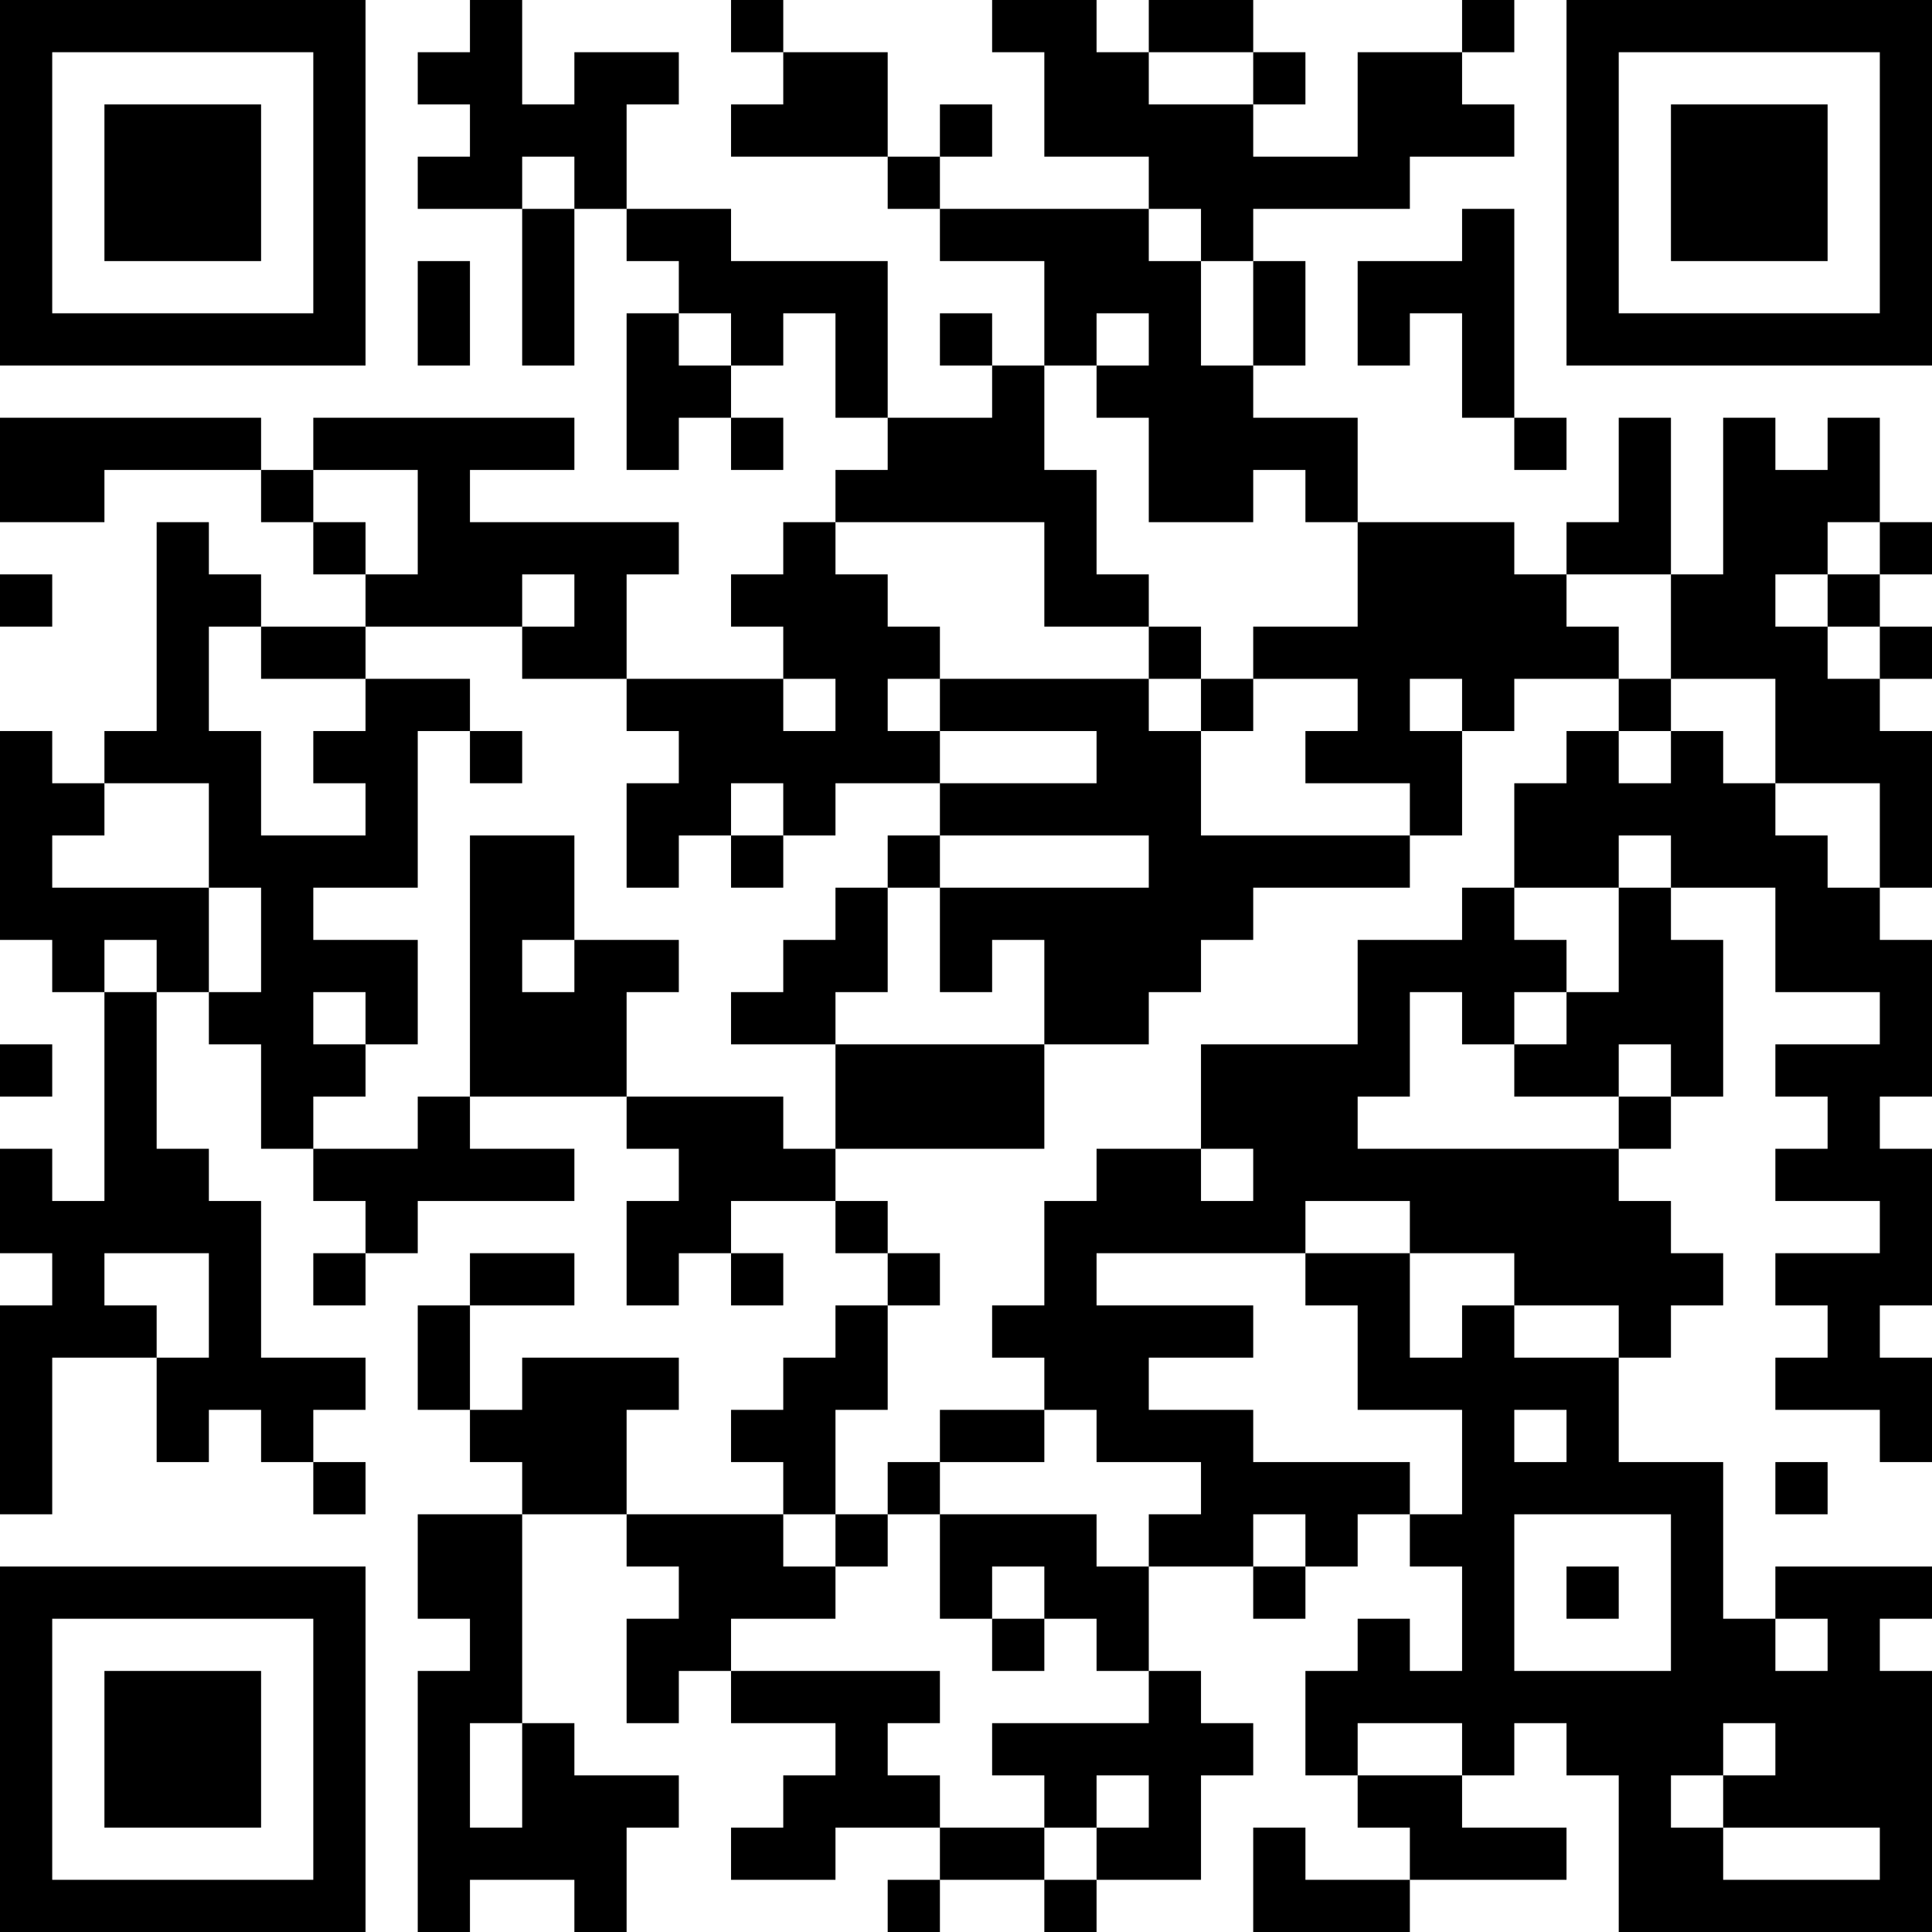 <?xml version="1.0" encoding="UTF-8"?>
<svg xmlns="http://www.w3.org/2000/svg" version="1.1" width="400" height="400" viewBox="0 0 400 400"><rect x="0" y="0" width="400" height="400" fill="#ffffff"/><g transform="scale(10.811)"><g transform="translate(0,0)"><path fill-rule="evenodd" d="M9 0L9 1L8 1L8 2L9 2L9 3L8 3L8 4L10 4L10 7L11 7L11 4L12 4L12 5L13 5L13 6L12 6L12 9L13 9L13 8L14 8L14 9L15 9L15 8L14 8L14 7L15 7L15 6L16 6L16 8L17 8L17 9L16 9L16 10L15 10L15 11L14 11L14 12L15 12L15 13L12 13L12 11L13 11L13 10L9 10L9 9L11 9L11 8L6 8L6 9L5 9L5 8L0 8L0 10L2 10L2 9L5 9L5 10L6 10L6 11L7 11L7 12L5 12L5 11L4 11L4 10L3 10L3 14L2 14L2 15L1 15L1 14L0 14L0 18L1 18L1 19L2 19L2 23L1 23L1 22L0 22L0 24L1 24L1 25L0 25L0 29L1 29L1 26L3 26L3 28L4 28L4 27L5 27L5 28L6 28L6 29L7 29L7 28L6 28L6 27L7 27L7 26L5 26L5 23L4 23L4 22L3 22L3 19L4 19L4 20L5 20L5 22L6 22L6 23L7 23L7 24L6 24L6 25L7 25L7 24L8 24L8 23L11 23L11 22L9 22L9 21L12 21L12 22L13 22L13 23L12 23L12 25L13 25L13 24L14 24L14 25L15 25L15 24L14 24L14 23L16 23L16 24L17 24L17 25L16 25L16 26L15 26L15 27L14 27L14 28L15 28L15 29L12 29L12 27L13 27L13 26L10 26L10 27L9 27L9 25L11 25L11 24L9 24L9 25L8 25L8 27L9 27L9 28L10 28L10 29L8 29L8 31L9 31L9 32L8 32L8 37L9 37L9 36L11 36L11 37L12 37L12 35L13 35L13 34L11 34L11 33L10 33L10 29L12 29L12 30L13 30L13 31L12 31L12 33L13 33L13 32L14 32L14 33L16 33L16 34L15 34L15 35L14 35L14 36L16 36L16 35L18 35L18 36L17 36L17 37L18 37L18 36L20 36L20 37L21 37L21 36L23 36L23 34L24 34L24 33L23 33L23 32L22 32L22 30L24 30L24 31L25 31L25 30L26 30L26 29L27 29L27 30L28 30L28 32L27 32L27 31L26 31L26 32L25 32L25 34L26 34L26 35L27 35L27 36L25 36L25 35L24 35L24 37L27 37L27 36L30 36L30 35L28 35L28 34L29 34L29 33L30 33L30 34L31 34L31 37L37 37L37 32L36 32L36 31L37 31L37 30L34 30L34 31L33 31L33 28L31 28L31 26L32 26L32 25L33 25L33 24L32 24L32 23L31 23L31 22L32 22L32 21L33 21L33 18L32 18L32 17L34 17L34 19L36 19L36 20L34 20L34 21L35 21L35 22L34 22L34 23L36 23L36 24L34 24L34 25L35 25L35 26L34 26L34 27L36 27L36 28L37 28L37 26L36 26L36 25L37 25L37 22L36 22L36 21L37 21L37 18L36 18L36 17L37 17L37 14L36 14L36 13L37 13L37 12L36 12L36 11L37 11L37 10L36 10L36 8L35 8L35 9L34 9L34 8L33 8L33 11L32 11L32 8L31 8L31 10L30 10L30 11L29 11L29 10L26 10L26 8L24 8L24 7L25 7L25 5L24 5L24 4L27 4L27 3L29 3L29 2L28 2L28 1L29 1L29 0L28 0L28 1L26 1L26 3L24 3L24 2L25 2L25 1L24 1L24 0L22 0L22 1L21 1L21 0L19 0L19 1L20 1L20 3L22 3L22 4L18 4L18 3L19 3L19 2L18 2L18 3L17 3L17 1L15 1L15 0L14 0L14 1L15 1L15 2L14 2L14 3L17 3L17 4L18 4L18 5L20 5L20 7L19 7L19 6L18 6L18 7L19 7L19 8L17 8L17 5L14 5L14 4L12 4L12 2L13 2L13 1L11 1L11 2L10 2L10 0ZM22 1L22 2L24 2L24 1ZM10 3L10 4L11 4L11 3ZM22 4L22 5L23 5L23 7L24 7L24 5L23 5L23 4ZM28 4L28 5L26 5L26 7L27 7L27 6L28 6L28 8L29 8L29 9L30 9L30 8L29 8L29 4ZM8 5L8 7L9 7L9 5ZM13 6L13 7L14 7L14 6ZM21 6L21 7L20 7L20 9L21 9L21 11L22 11L22 12L20 12L20 10L16 10L16 11L17 11L17 12L18 12L18 13L17 13L17 14L18 14L18 15L16 15L16 16L15 16L15 15L14 15L14 16L13 16L13 17L12 17L12 15L13 15L13 14L12 14L12 13L10 13L10 12L11 12L11 11L10 11L10 12L7 12L7 13L5 13L5 12L4 12L4 14L5 14L5 16L7 16L7 15L6 15L6 14L7 14L7 13L9 13L9 14L8 14L8 17L6 17L6 18L8 18L8 20L7 20L7 19L6 19L6 20L7 20L7 21L6 21L6 22L8 22L8 21L9 21L9 16L11 16L11 18L10 18L10 19L11 19L11 18L13 18L13 19L12 19L12 21L15 21L15 22L16 22L16 23L17 23L17 24L18 24L18 25L17 25L17 27L16 27L16 29L15 29L15 30L16 30L16 31L14 31L14 32L18 32L18 33L17 33L17 34L18 34L18 35L20 35L20 36L21 36L21 35L22 35L22 34L21 34L21 35L20 35L20 34L19 34L19 33L22 33L22 32L21 32L21 31L20 31L20 30L19 30L19 31L18 31L18 29L21 29L21 30L22 30L22 29L23 29L23 28L21 28L21 27L20 27L20 26L19 26L19 25L20 25L20 23L21 23L21 22L23 22L23 23L24 23L24 22L23 22L23 20L26 20L26 18L28 18L28 17L29 17L29 18L30 18L30 19L29 19L29 20L28 20L28 19L27 19L27 21L26 21L26 22L31 22L31 21L32 21L32 20L31 20L31 21L29 21L29 20L30 20L30 19L31 19L31 17L32 17L32 16L31 16L31 17L29 17L29 15L30 15L30 14L31 14L31 15L32 15L32 14L33 14L33 15L34 15L34 16L35 16L35 17L36 17L36 15L34 15L34 13L32 13L32 11L30 11L30 12L31 12L31 13L29 13L29 14L28 14L28 13L27 13L27 14L28 14L28 16L27 16L27 15L25 15L25 14L26 14L26 13L24 13L24 12L26 12L26 10L25 10L25 9L24 9L24 10L22 10L22 8L21 8L21 7L22 7L22 6ZM6 9L6 10L7 10L7 11L8 11L8 9ZM35 10L35 11L34 11L34 12L35 12L35 13L36 13L36 12L35 12L35 11L36 11L36 10ZM0 11L0 12L1 12L1 11ZM22 12L22 13L18 13L18 14L21 14L21 15L18 15L18 16L17 16L17 17L16 17L16 18L15 18L15 19L14 19L14 20L16 20L16 22L20 22L20 20L22 20L22 19L23 19L23 18L24 18L24 17L27 17L27 16L23 16L23 14L24 14L24 13L23 13L23 12ZM15 13L15 14L16 14L16 13ZM22 13L22 14L23 14L23 13ZM31 13L31 14L32 14L32 13ZM9 14L9 15L10 15L10 14ZM2 15L2 16L1 16L1 17L4 17L4 19L5 19L5 17L4 17L4 15ZM14 16L14 17L15 17L15 16ZM18 16L18 17L17 17L17 19L16 19L16 20L20 20L20 18L19 18L19 19L18 19L18 17L22 17L22 16ZM2 18L2 19L3 19L3 18ZM0 20L0 21L1 21L1 20ZM25 23L25 24L21 24L21 25L24 25L24 26L22 26L22 27L24 27L24 28L27 28L27 29L28 29L28 27L26 27L26 25L25 25L25 24L27 24L27 26L28 26L28 25L29 25L29 26L31 26L31 25L29 25L29 24L27 24L27 23ZM2 24L2 25L3 25L3 26L4 26L4 24ZM18 27L18 28L17 28L17 29L16 29L16 30L17 30L17 29L18 29L18 28L20 28L20 27ZM29 27L29 28L30 28L30 27ZM34 28L34 29L35 29L35 28ZM24 29L24 30L25 30L25 29ZM29 29L29 32L32 32L32 29ZM30 30L30 31L31 31L31 30ZM19 31L19 32L20 32L20 31ZM34 31L34 32L35 32L35 31ZM9 33L9 35L10 35L10 33ZM26 33L26 34L28 34L28 33ZM33 33L33 34L32 34L32 35L33 35L33 36L36 36L36 35L33 35L33 34L34 34L34 33ZM0 0L0 7L7 7L7 0ZM1 1L1 6L6 6L6 1ZM2 2L2 5L5 5L5 2ZM30 0L30 7L37 7L37 0ZM31 1L31 6L36 6L36 1ZM32 2L32 5L35 5L35 2ZM0 30L0 37L7 37L7 30ZM1 31L1 36L6 36L6 31ZM2 32L2 35L5 35L5 32Z" fill="#000000"/></g></g></svg>
